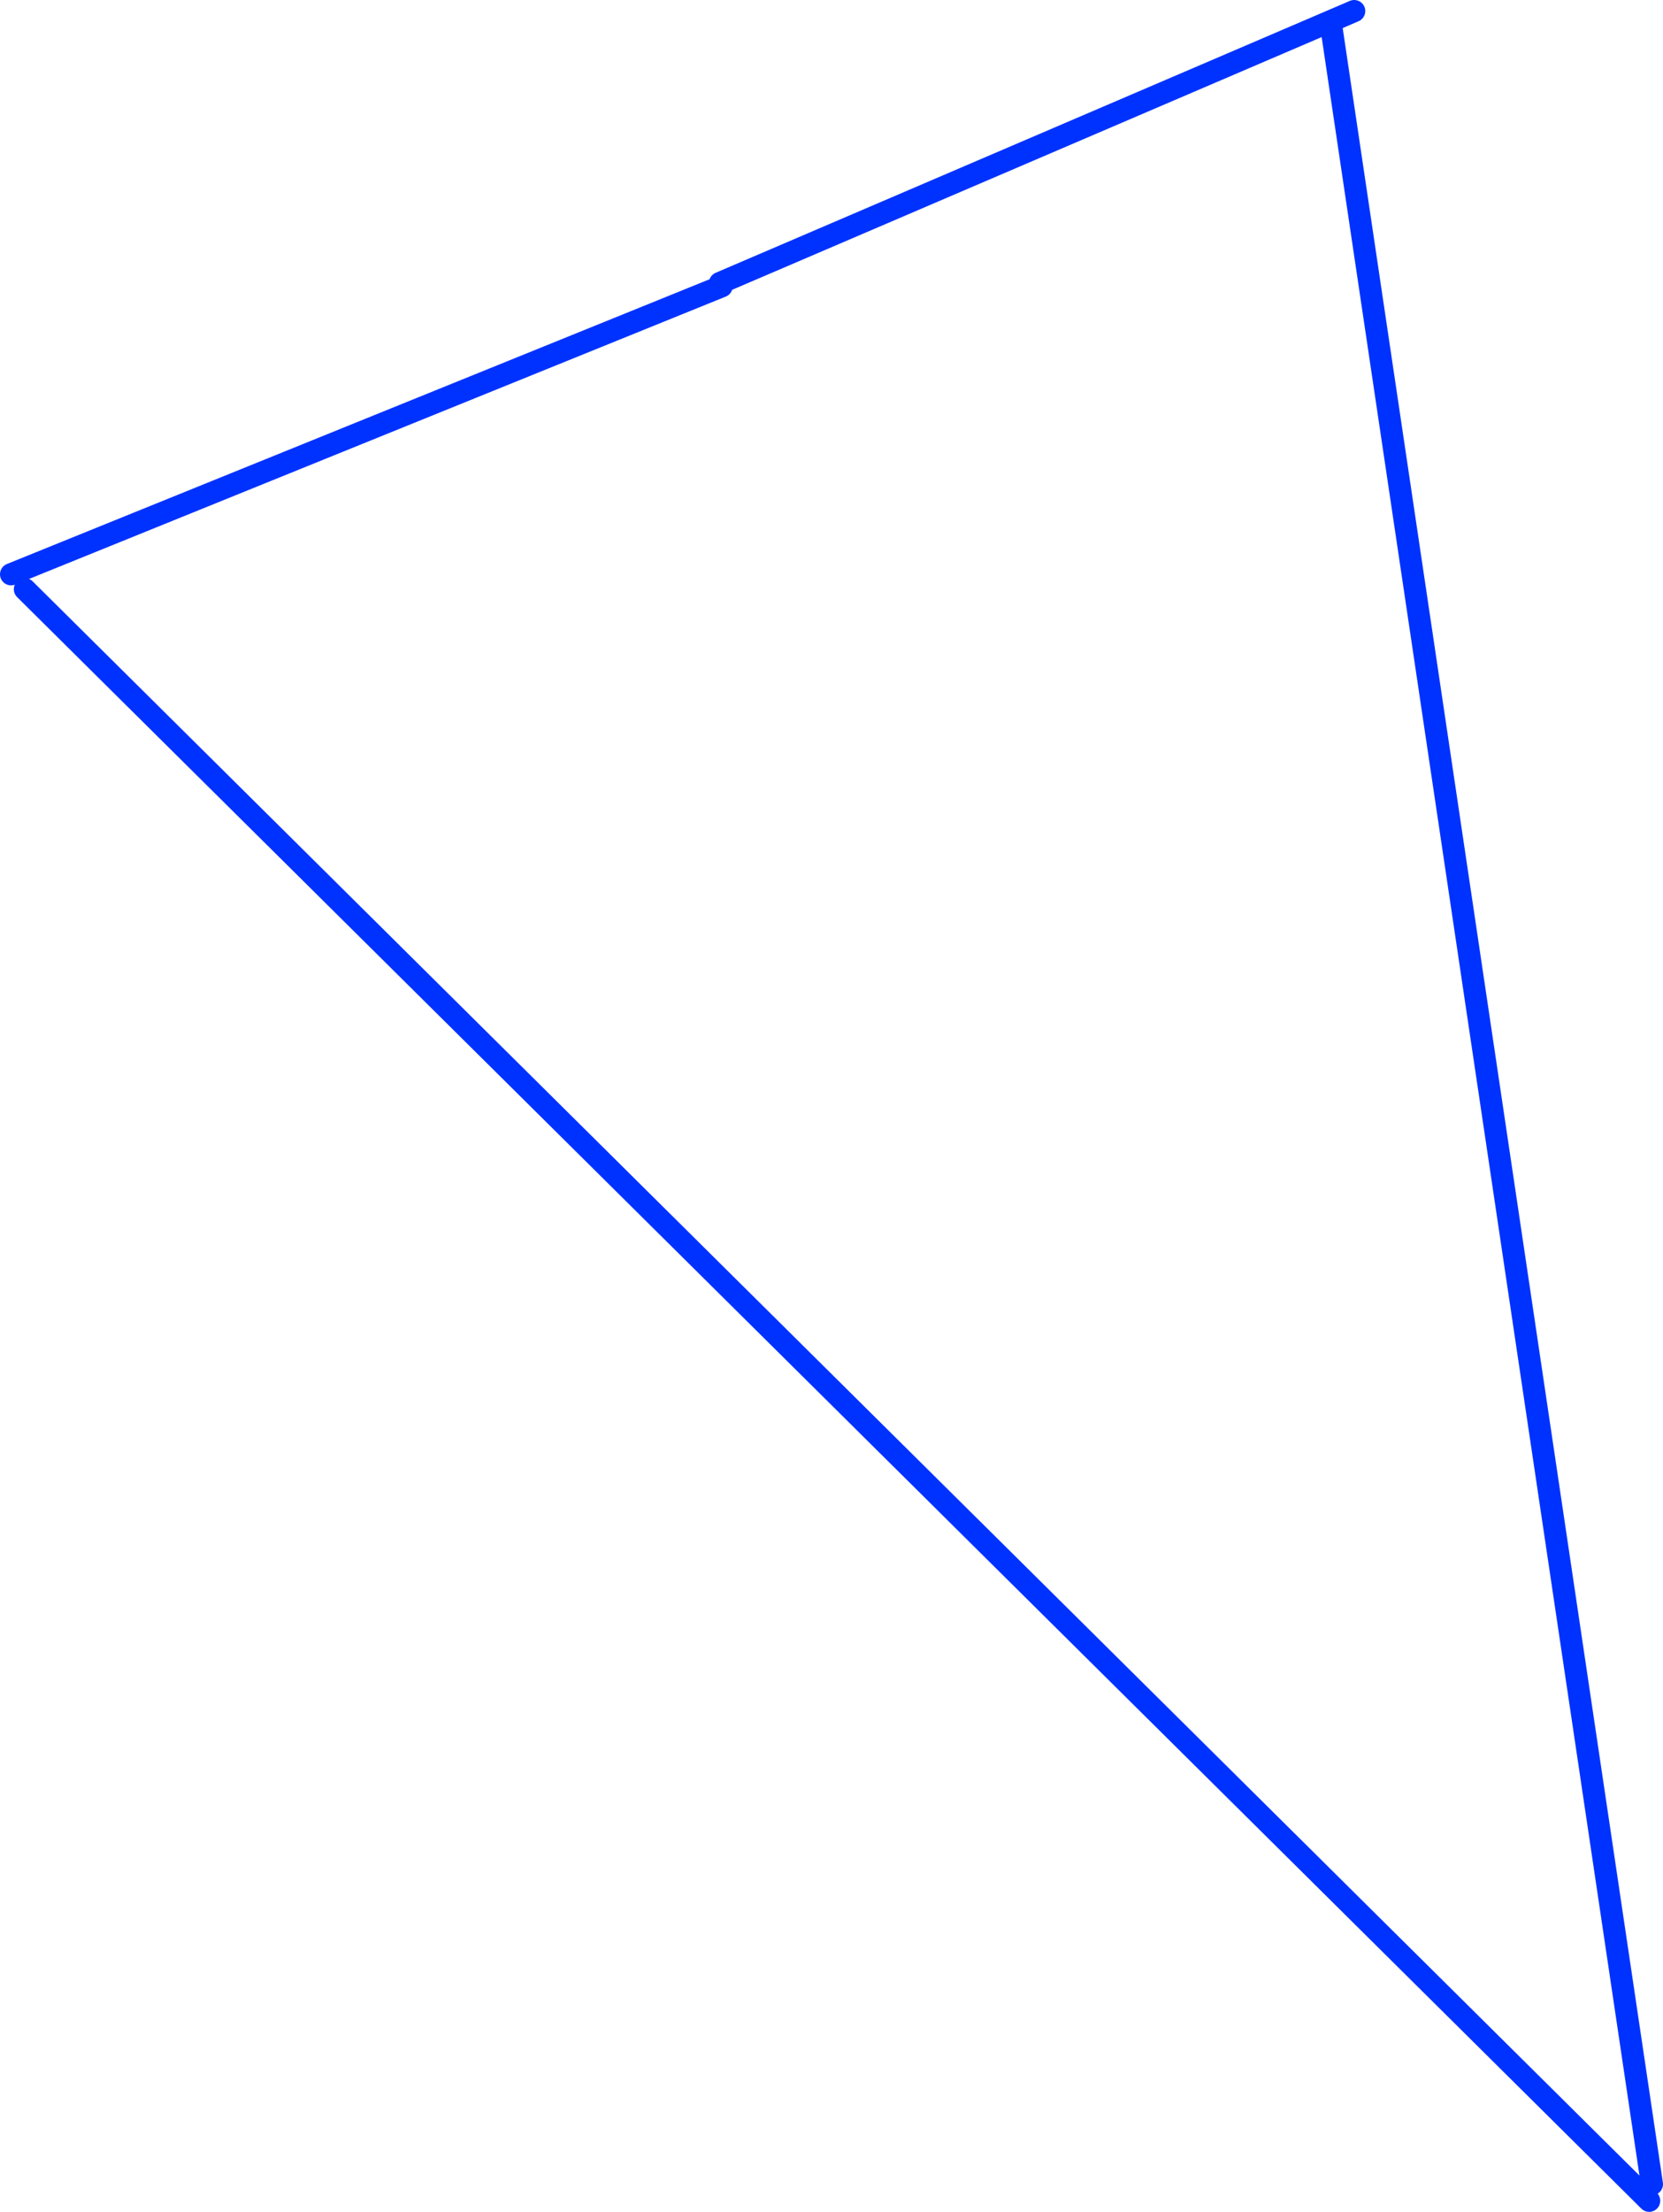 <?xml version="1.0" encoding="UTF-8" standalone="no"?>
<svg xmlns:xlink="http://www.w3.org/1999/xlink" height="199.7px" width="150.25px" xmlns="http://www.w3.org/2000/svg">
  <g transform="matrix(1.0, 0.0, 0.0, 1.0, -270.75, -186.8)">
    <path d="M393.1 187.8 L335.8 212.35 M335.95 212.65 L271.75 238.65" fill="none" stroke="#0032ff" stroke-linecap="round" stroke-linejoin="round" stroke-width="2.0"/>
    <path d="M420.0 384.0 L391.0 189.0 M419.75 385.5 L273.0 240.0" fill="none" stroke="#0032ff" stroke-linecap="round" stroke-linejoin="round" stroke-width="2.0"/>
  </g>
</svg>
